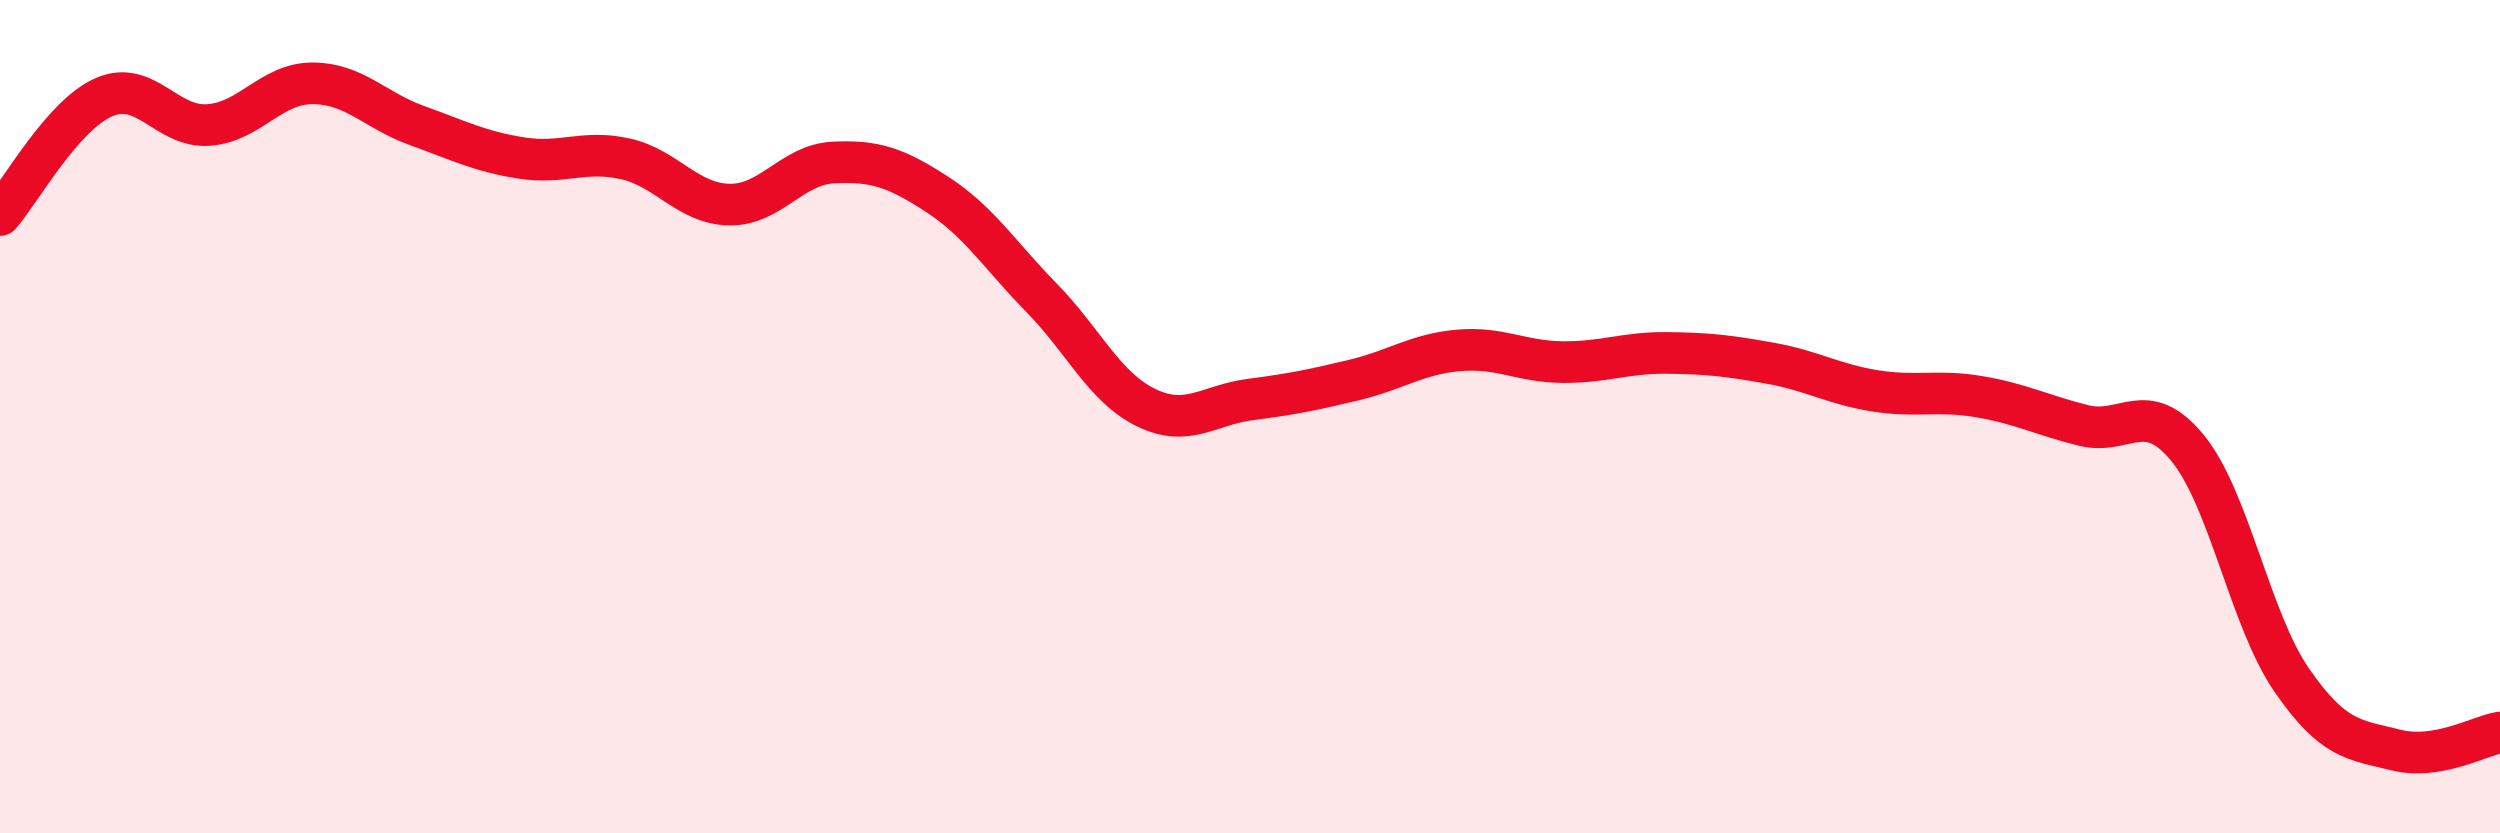 
    <svg width="60" height="20" viewBox="0 0 60 20" xmlns="http://www.w3.org/2000/svg">
      <path
        d="M 0,5.16 C 0.5,4.59 1.5,2.76 2.5,2.33 C 3.5,1.9 4,3.07 5,3 C 6,2.93 6.5,2 7.5,2 C 8.5,2 9,2.65 10,3.01 C 11,3.37 11.5,3.63 12.5,3.79 C 13.5,3.95 14,3.59 15,3.81 C 16,4.03 16.5,4.89 17.5,4.91 C 18.5,4.93 19,3.95 20,3.9 C 21,3.85 21.5,4.02 22.5,4.67 C 23.5,5.32 24,6.13 25,7.15 C 26,8.17 26.5,9.29 27.5,9.78 C 28.5,10.27 29,9.72 30,9.59 C 31,9.46 31.5,9.36 32.5,9.12 C 33.5,8.88 34,8.5 35,8.41 C 36,8.32 36.5,8.68 37.5,8.69 C 38.5,8.7 39,8.46 40,8.47 C 41,8.48 41.5,8.54 42.5,8.72 C 43.5,8.9 44,9.22 45,9.38 C 46,9.54 46.5,9.35 47.5,9.52 C 48.5,9.69 49,9.96 50,10.21 C 51,10.46 51.5,9.53 52.5,10.75 C 53.5,11.97 54,14.87 55,16.32 C 56,17.77 56.5,17.75 57.5,18 C 58.5,18.25 59.5,17.66 60,17.58L60 20L0 20Z"
        fill="#EB0A25"
        opacity="0.1"
        stroke-linecap="round"
        stroke-linejoin="round"
      />
      <path
        d="M 0,5.16 C 0.5,4.59 1.5,2.76 2.5,2.33 C 3.5,1.9 4,3.07 5,3 C 6,2.93 6.5,2 7.5,2 C 8.5,2 9,2.65 10,3.01 C 11,3.37 11.5,3.63 12.5,3.79 C 13.5,3.95 14,3.59 15,3.81 C 16,4.03 16.5,4.89 17.5,4.91 C 18.5,4.93 19,3.95 20,3.9 C 21,3.85 21.5,4.02 22.5,4.67 C 23.5,5.32 24,6.13 25,7.15 C 26,8.17 26.5,9.29 27.5,9.78 C 28.5,10.27 29,9.72 30,9.59 C 31,9.46 31.5,9.36 32.5,9.12 C 33.5,8.88 34,8.5 35,8.41 C 36,8.32 36.5,8.68 37.5,8.69 C 38.5,8.7 39,8.46 40,8.47 C 41,8.48 41.5,8.54 42.5,8.72 C 43.5,8.9 44,9.22 45,9.38 C 46,9.54 46.5,9.35 47.5,9.52 C 48.5,9.69 49,9.96 50,10.21 C 51,10.46 51.5,9.53 52.5,10.75 C 53.5,11.97 54,14.87 55,16.32 C 56,17.77 56.5,17.75 57.5,18 C 58.5,18.25 59.5,17.66 60,17.58"
        stroke="#EB0A25"
        stroke-width="1"
        fill="none"
        stroke-linecap="round"
        stroke-linejoin="round"
      />
    </svg>
  